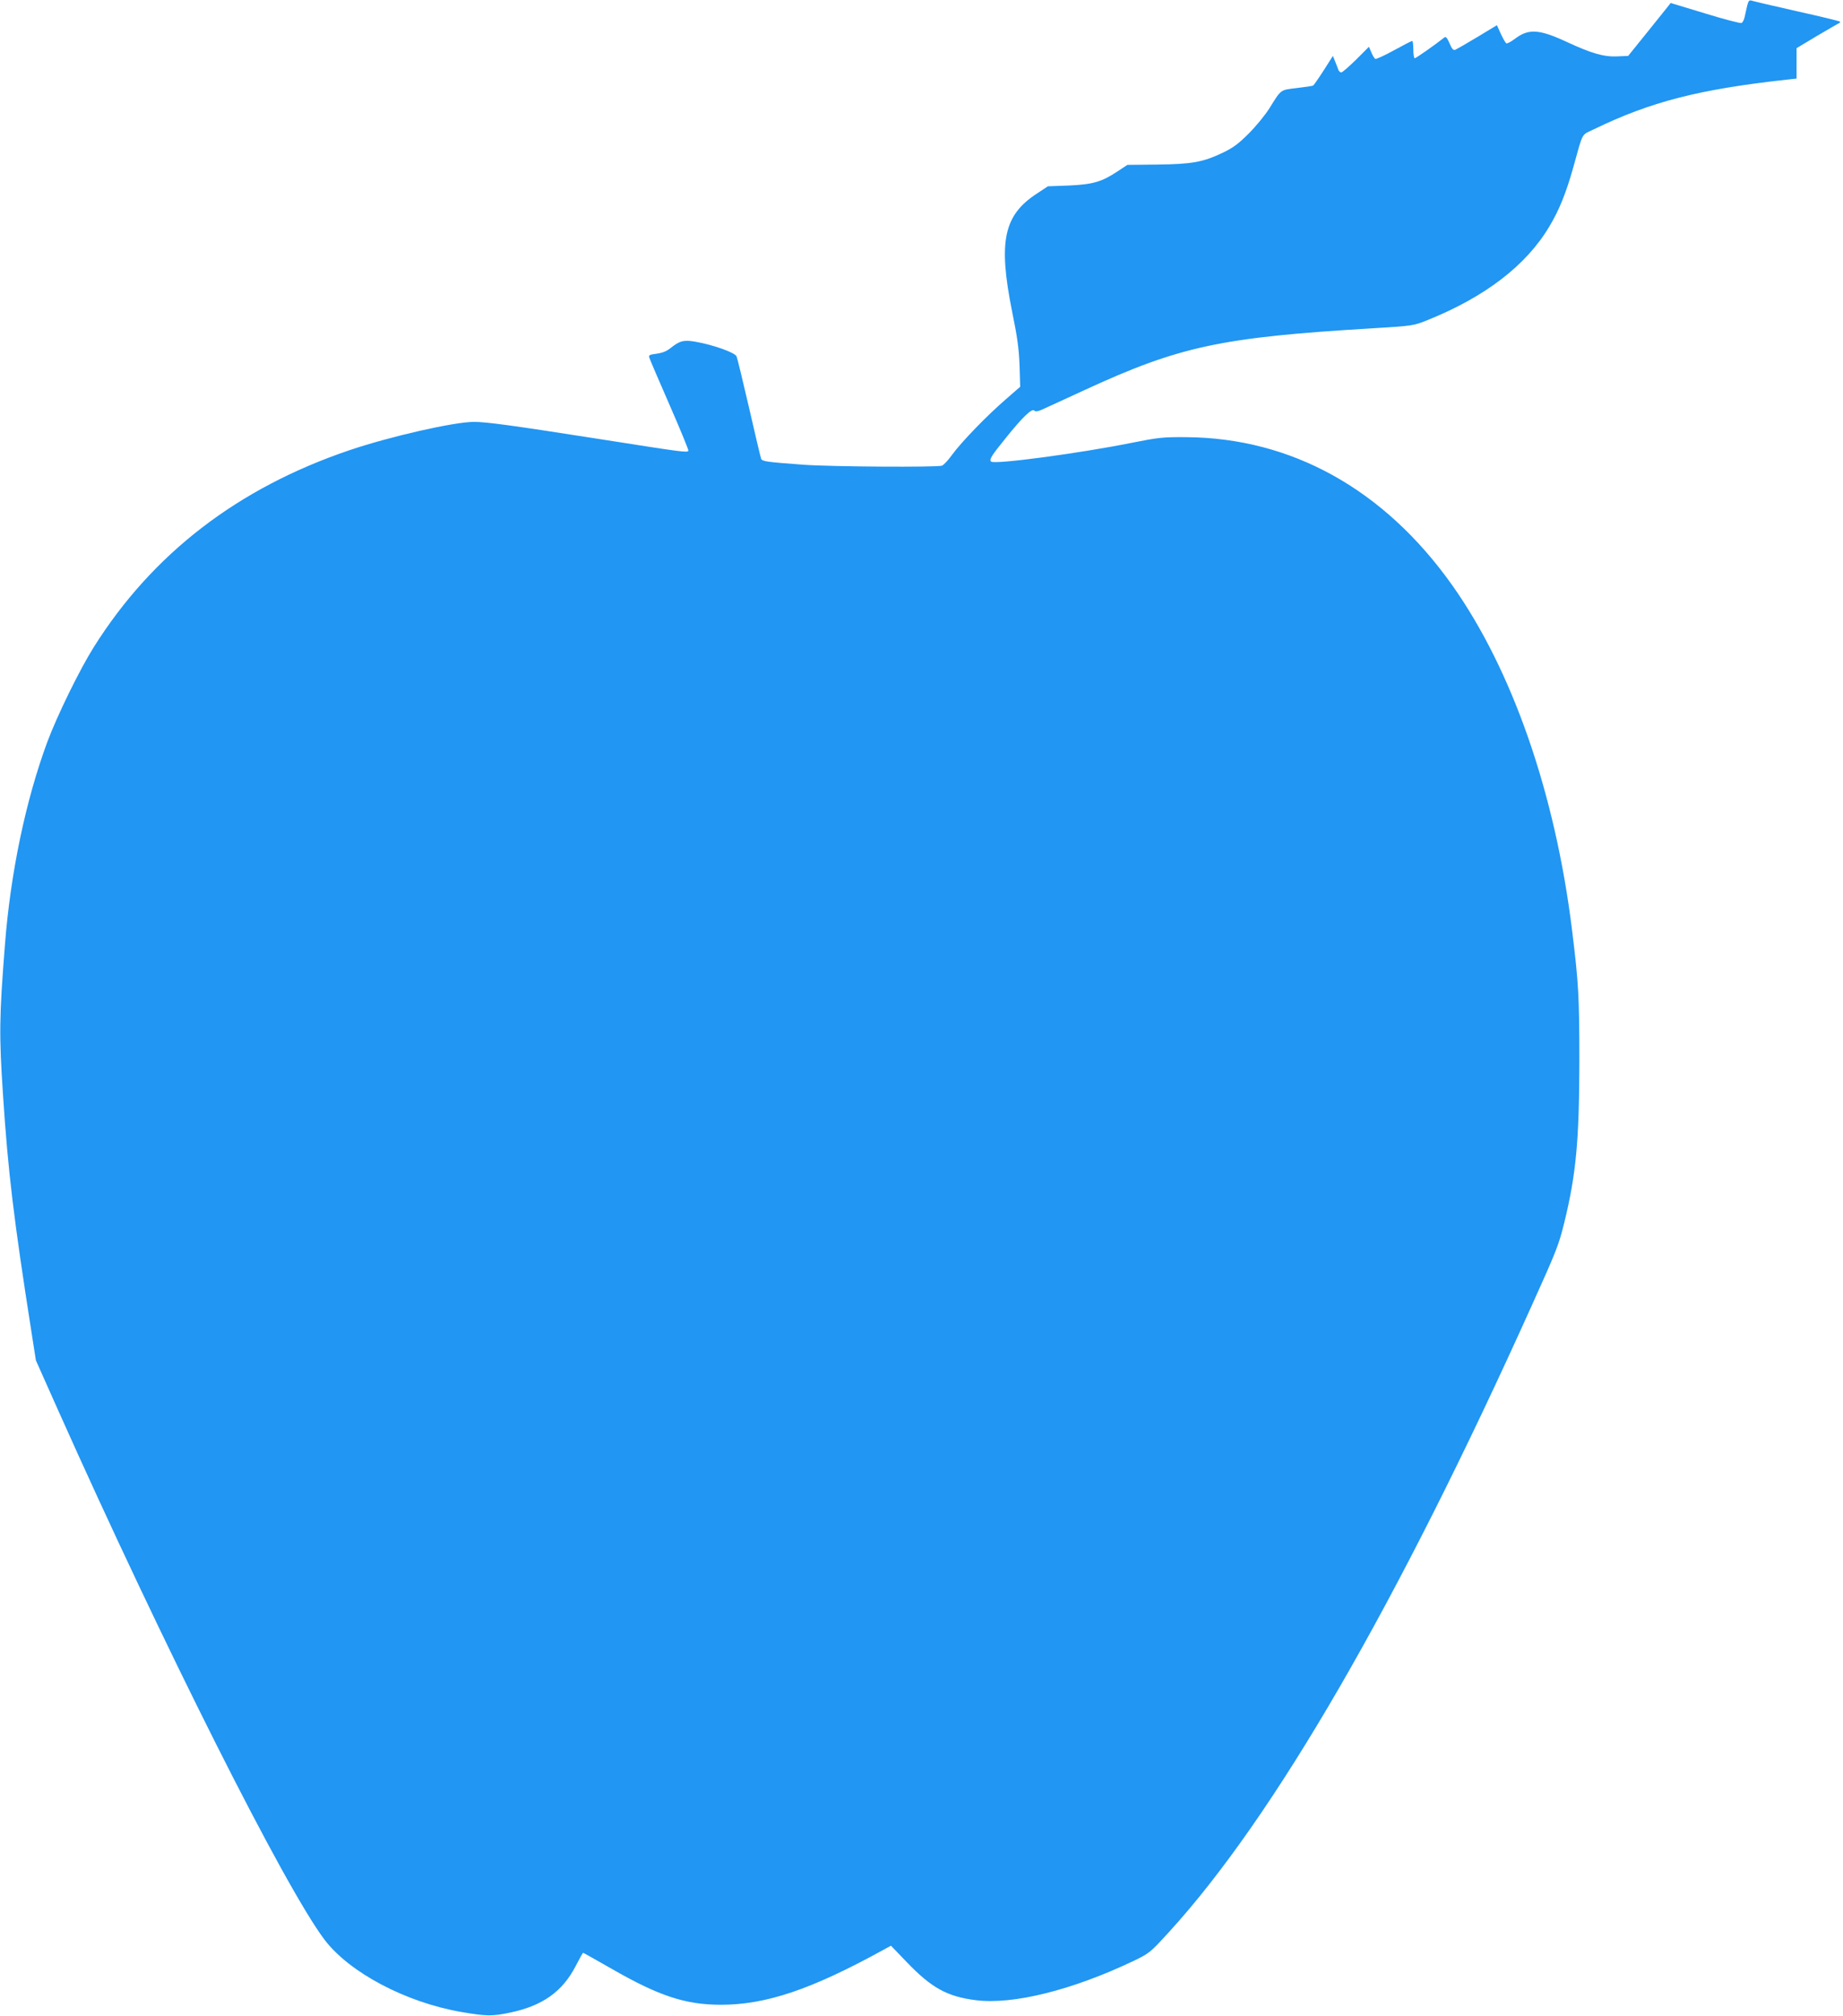 <?xml version="1.0" standalone="no"?>
<!DOCTYPE svg PUBLIC "-//W3C//DTD SVG 20010904//EN"
 "http://www.w3.org/TR/2001/REC-SVG-20010904/DTD/svg10.dtd">
<svg version="1.0" xmlns="http://www.w3.org/2000/svg"
 width="1171pt" height="1280pt" viewBox="0 0 1171 1280"
 preserveAspectRatio="xMidYMid meet">
<g transform="translate(0,1280) scale(0.1,-0.1)"
fill="#2196f3" stroke="none">
<path d="M11101 12763 c-5 -21 -12 -53 -16 -71 -4 -18 -13 -36 -20 -38 -8 -3
-112 24 -232 61 l-218 66 -22 -28 c-12 -15 -73 -91 -135 -168 l-113 -140 -69
-3 c-86 -4 -165 19 -326 94 -171 79 -239 83 -324 18 -25 -19 -50 -32 -55 -29
-6 3 -21 30 -35 60 l-25 55 -124 -75 c-68 -41 -131 -77 -140 -81 -13 -5 -22 5
-37 41 -15 35 -24 45 -33 37 -59 -47 -181 -132 -188 -132 -5 0 -9 25 -9 55 0
30 -3 55 -7 55 -5 0 -57 -27 -117 -60 -60 -33 -113 -57 -118 -54 -6 4 -17 22
-25 42 l-15 35 -81 -81 c-46 -45 -88 -82 -95 -82 -7 0 -15 8 -19 18 -3 9 -12
33 -20 52 l-14 35 -58 -91 c-32 -50 -63 -94 -67 -97 -5 -3 -52 -10 -104 -16
-107 -13 -98 -6 -174 -128 -27 -43 -86 -115 -131 -160 -66 -66 -98 -90 -166
-123 -127 -60 -193 -72 -415 -75 l-191 -2 -62 -41 c-101 -67 -157 -83 -309
-90 l-134 -5 -71 -47 c-210 -137 -245 -304 -157 -745 34 -165 44 -239 48 -346
l4 -135 -93 -81 c-117 -101 -280 -269 -339 -350 -25 -35 -54 -66 -65 -70 -32
-11 -706 -7 -880 6 -232 17 -263 21 -269 38 -3 8 -38 153 -76 321 -39 169 -75
317 -80 329 -10 24 -147 73 -261 93 -74 13 -100 6 -157 -39 -25 -21 -53 -32
-90 -37 -46 -6 -52 -9 -46 -26 3 -10 61 -146 129 -301 68 -155 121 -285 119
-289 -8 -13 -30 -10 -552 72 -569 89 -730 111 -811 111 -125 0 -531 -92 -791
-180 -709 -240 -1251 -657 -1624 -1250 -90 -143 -233 -435 -296 -604 -137
-371 -234 -833 -269 -1292 -36 -458 -37 -567 -12 -945 32 -491 69 -795 180
-1502 l29 -186 140 -314 c671 -1501 1439 -3027 1694 -3365 158 -208 516 -398
870 -459 158 -27 195 -28 308 -4 207 43 334 133 419 298 23 45 44 82 46 82 2
0 84 -46 182 -102 301 -173 469 -228 694 -228 285 0 572 96 1027 346 l53 29
102 -106 c156 -162 255 -217 437 -240 237 -30 613 64 1002 249 101 49 105 52
225 183 668 731 1454 2088 2310 3989 152 336 168 377 202 516 75 306 95 520
96 1019 0 416 -5 502 -46 835 -107 872 -380 1655 -762 2194 -432 609 -1021
936 -1692 940 -147 1 -175 -2 -350 -37 -330 -66 -868 -138 -888 -118 -13 13 3
38 93 149 105 131 166 190 181 175 9 -9 25 -6 63 12 28 13 145 66 259 119 603
278 868 334 1824 391 260 16 262 16 350 51 369 148 631 349 778 597 62 103
106 213 151 373 64 230 50 204 129 242 363 176 669 255 1235 317 l55 6 0 96 0
97 130 78 c72 42 135 79 140 81 6 2 8 7 5 10 -3 3 -125 33 -270 65 -146 33
-275 63 -287 67 -19 6 -23 2 -32 -32z"/>
</g>
</svg>
